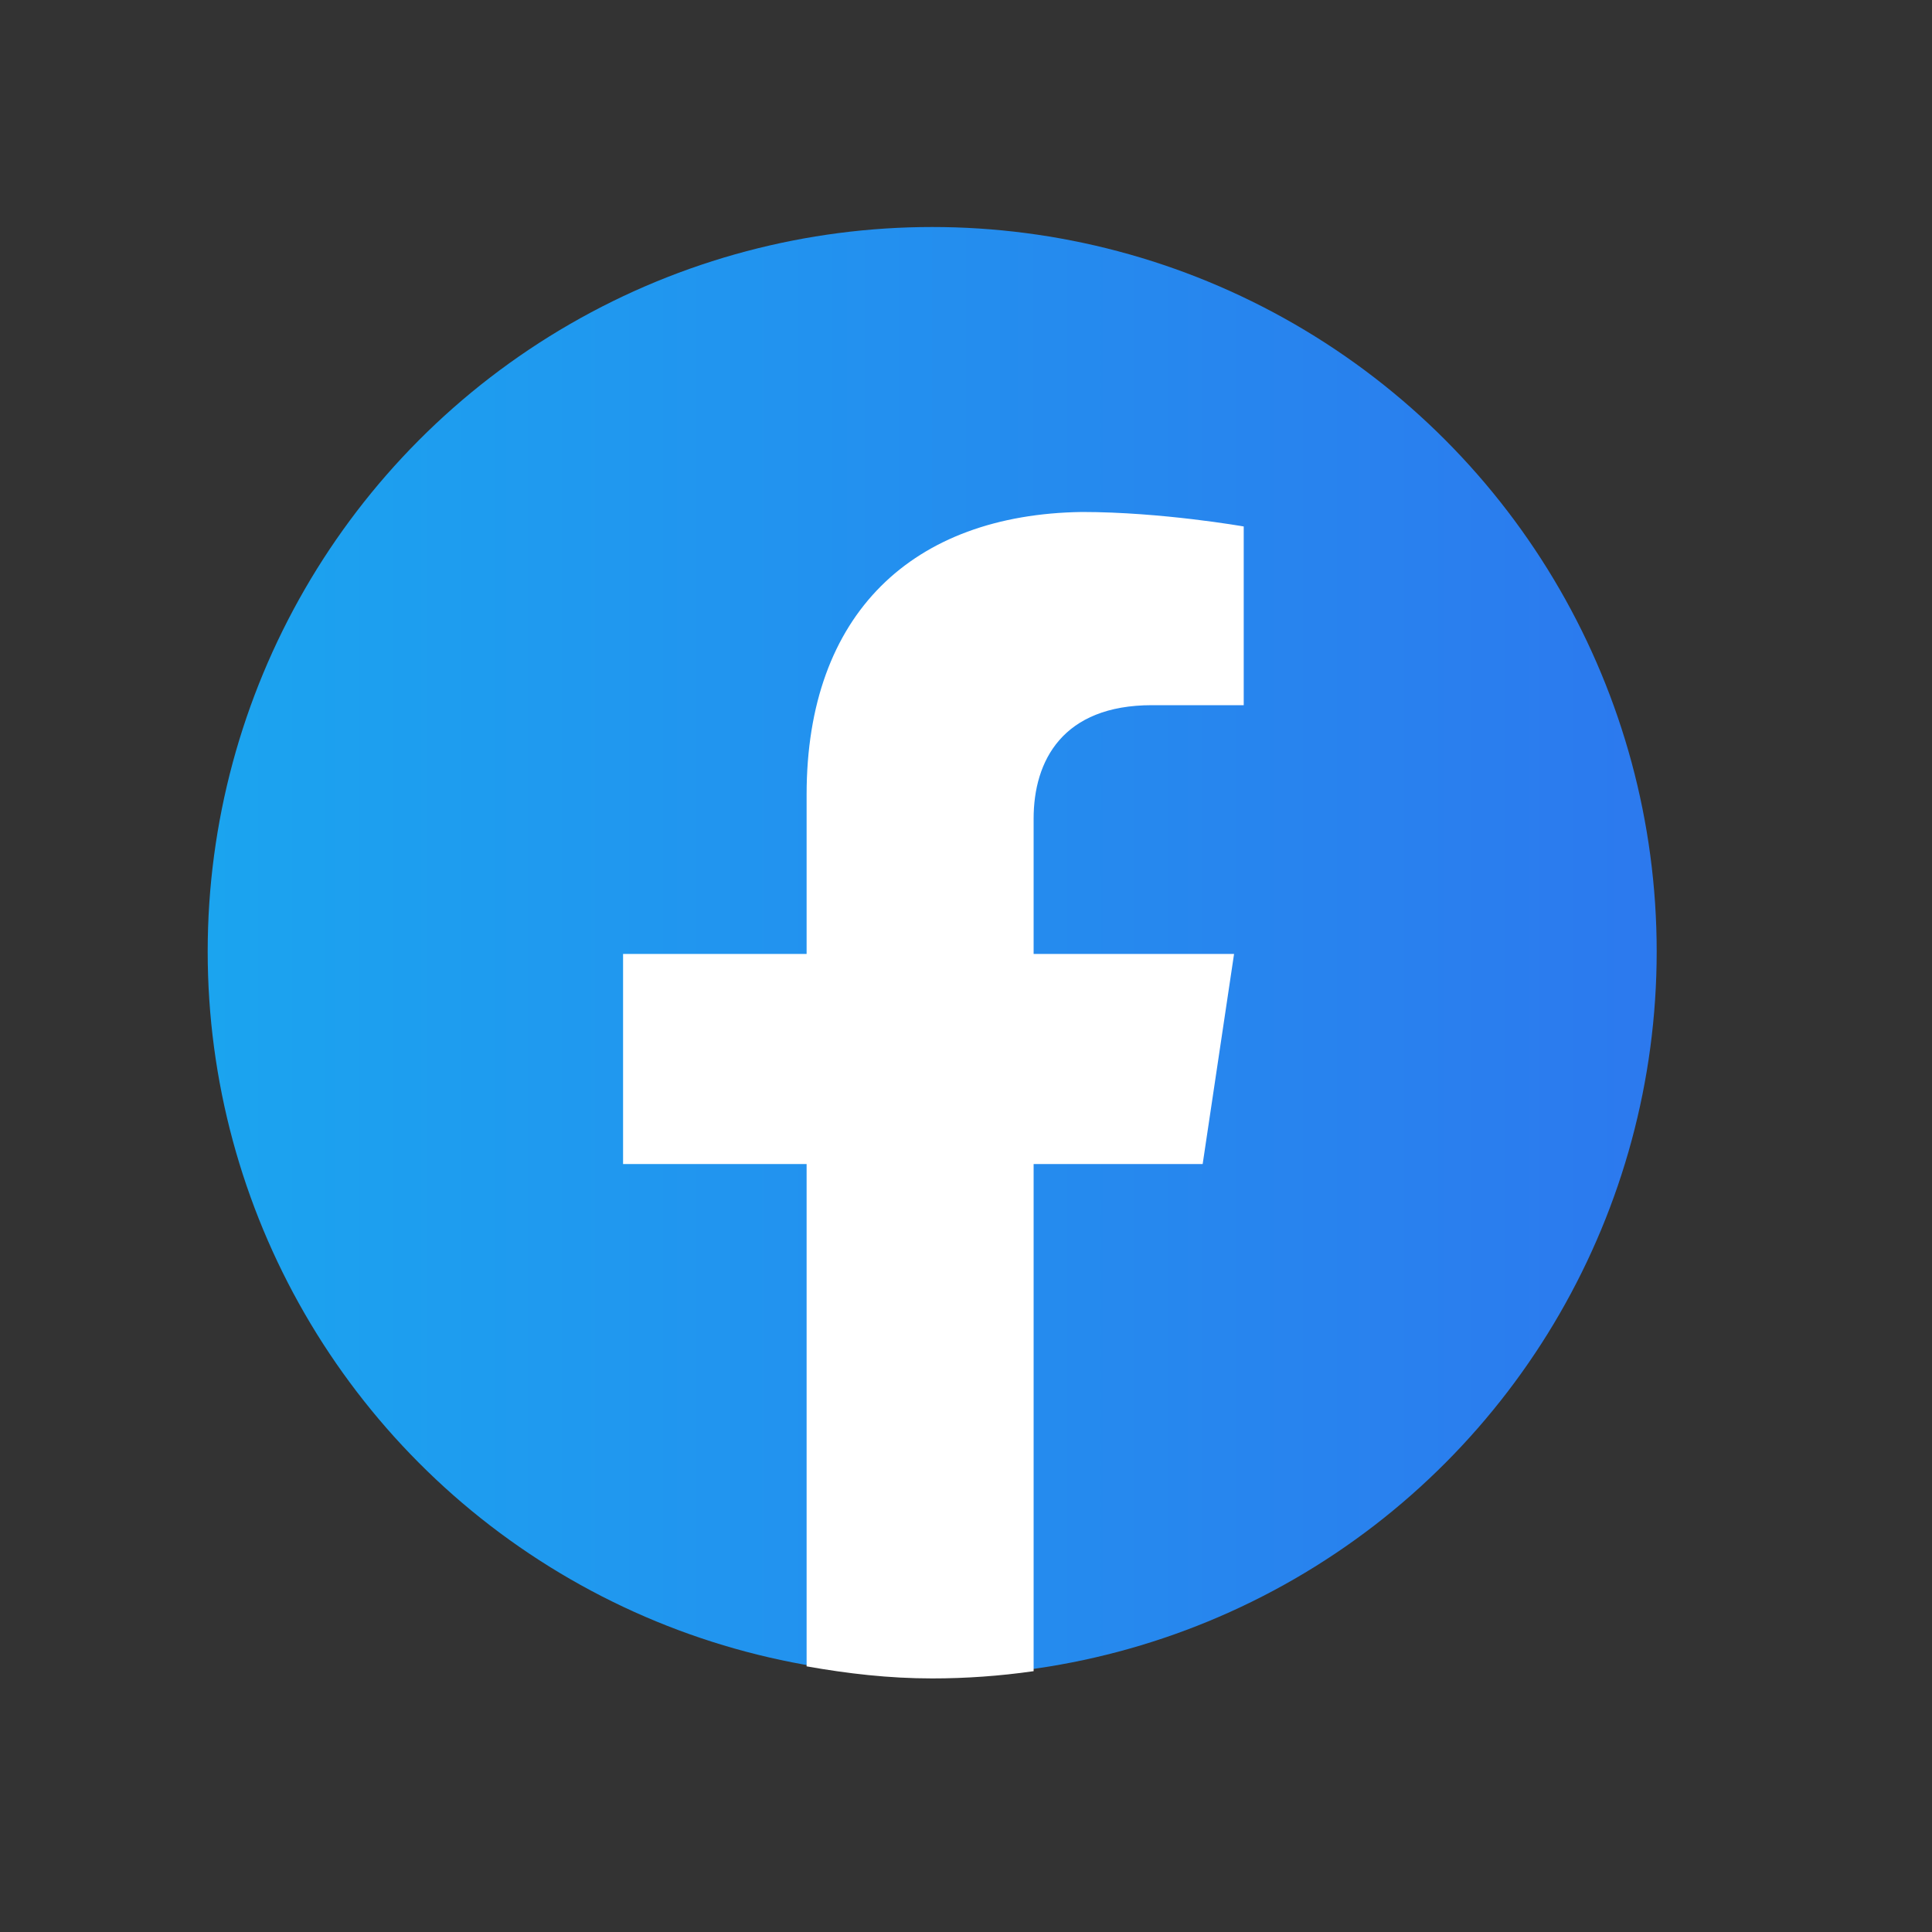 <?xml version="1.0" encoding="UTF-8"?>
<!-- Generator: Adobe Illustrator 25.4.1, SVG Export Plug-In . SVG Version: 6.00 Build 0)  -->
<svg xmlns="http://www.w3.org/2000/svg" xmlns:xlink="http://www.w3.org/1999/xlink" version="1.1" id="Ebene_1" x="0px" y="0px" viewBox="0 0 80 80" style="enable-background:new 0 0 80 80;" xml:space="preserve">
<rect x="0" y="0" width="80" height="80" fill="#333333" stroke="none"/>
<style type="text/css">
	.st0{fill:url(#SVGID_1_);}
	.st1{fill:#FFFFFF;}
</style>
<g>
	
		<linearGradient id="SVGID_1_" gradientUnits="userSpaceOnUse" x1="60.574" y1="-34.7" x2="166.043" y2="-34.7" gradientTransform="matrix(0.569 0 0 -0.569 -25.867 19.644)">
		<stop offset="4.100000e-07" style="stop-color:#1BA4EF"></stop>
		<stop offset="1" style="stop-color:#2C79EE"></stop>
	</linearGradient>
	<circle class="st0" cx="38.6" cy="39.4" r="30"></circle>
	<path class="st1" d="M33.4,32.9v6.6h-7.6v8.7h7.6V69c1.7,0.3,3.4,0.5,5.2,0.5c1.4,0,2.8-0.1,4.2-0.3v-21h7l1.3-8.7h-8.3v-5.6   c0-2.4,1.2-4.7,4.9-4.7h3.8v-7.4c0,0-3.4-0.6-6.7-0.6C37.8,21.3,33.4,25.4,33.4,32.9z"></path>
</g>
</svg>
